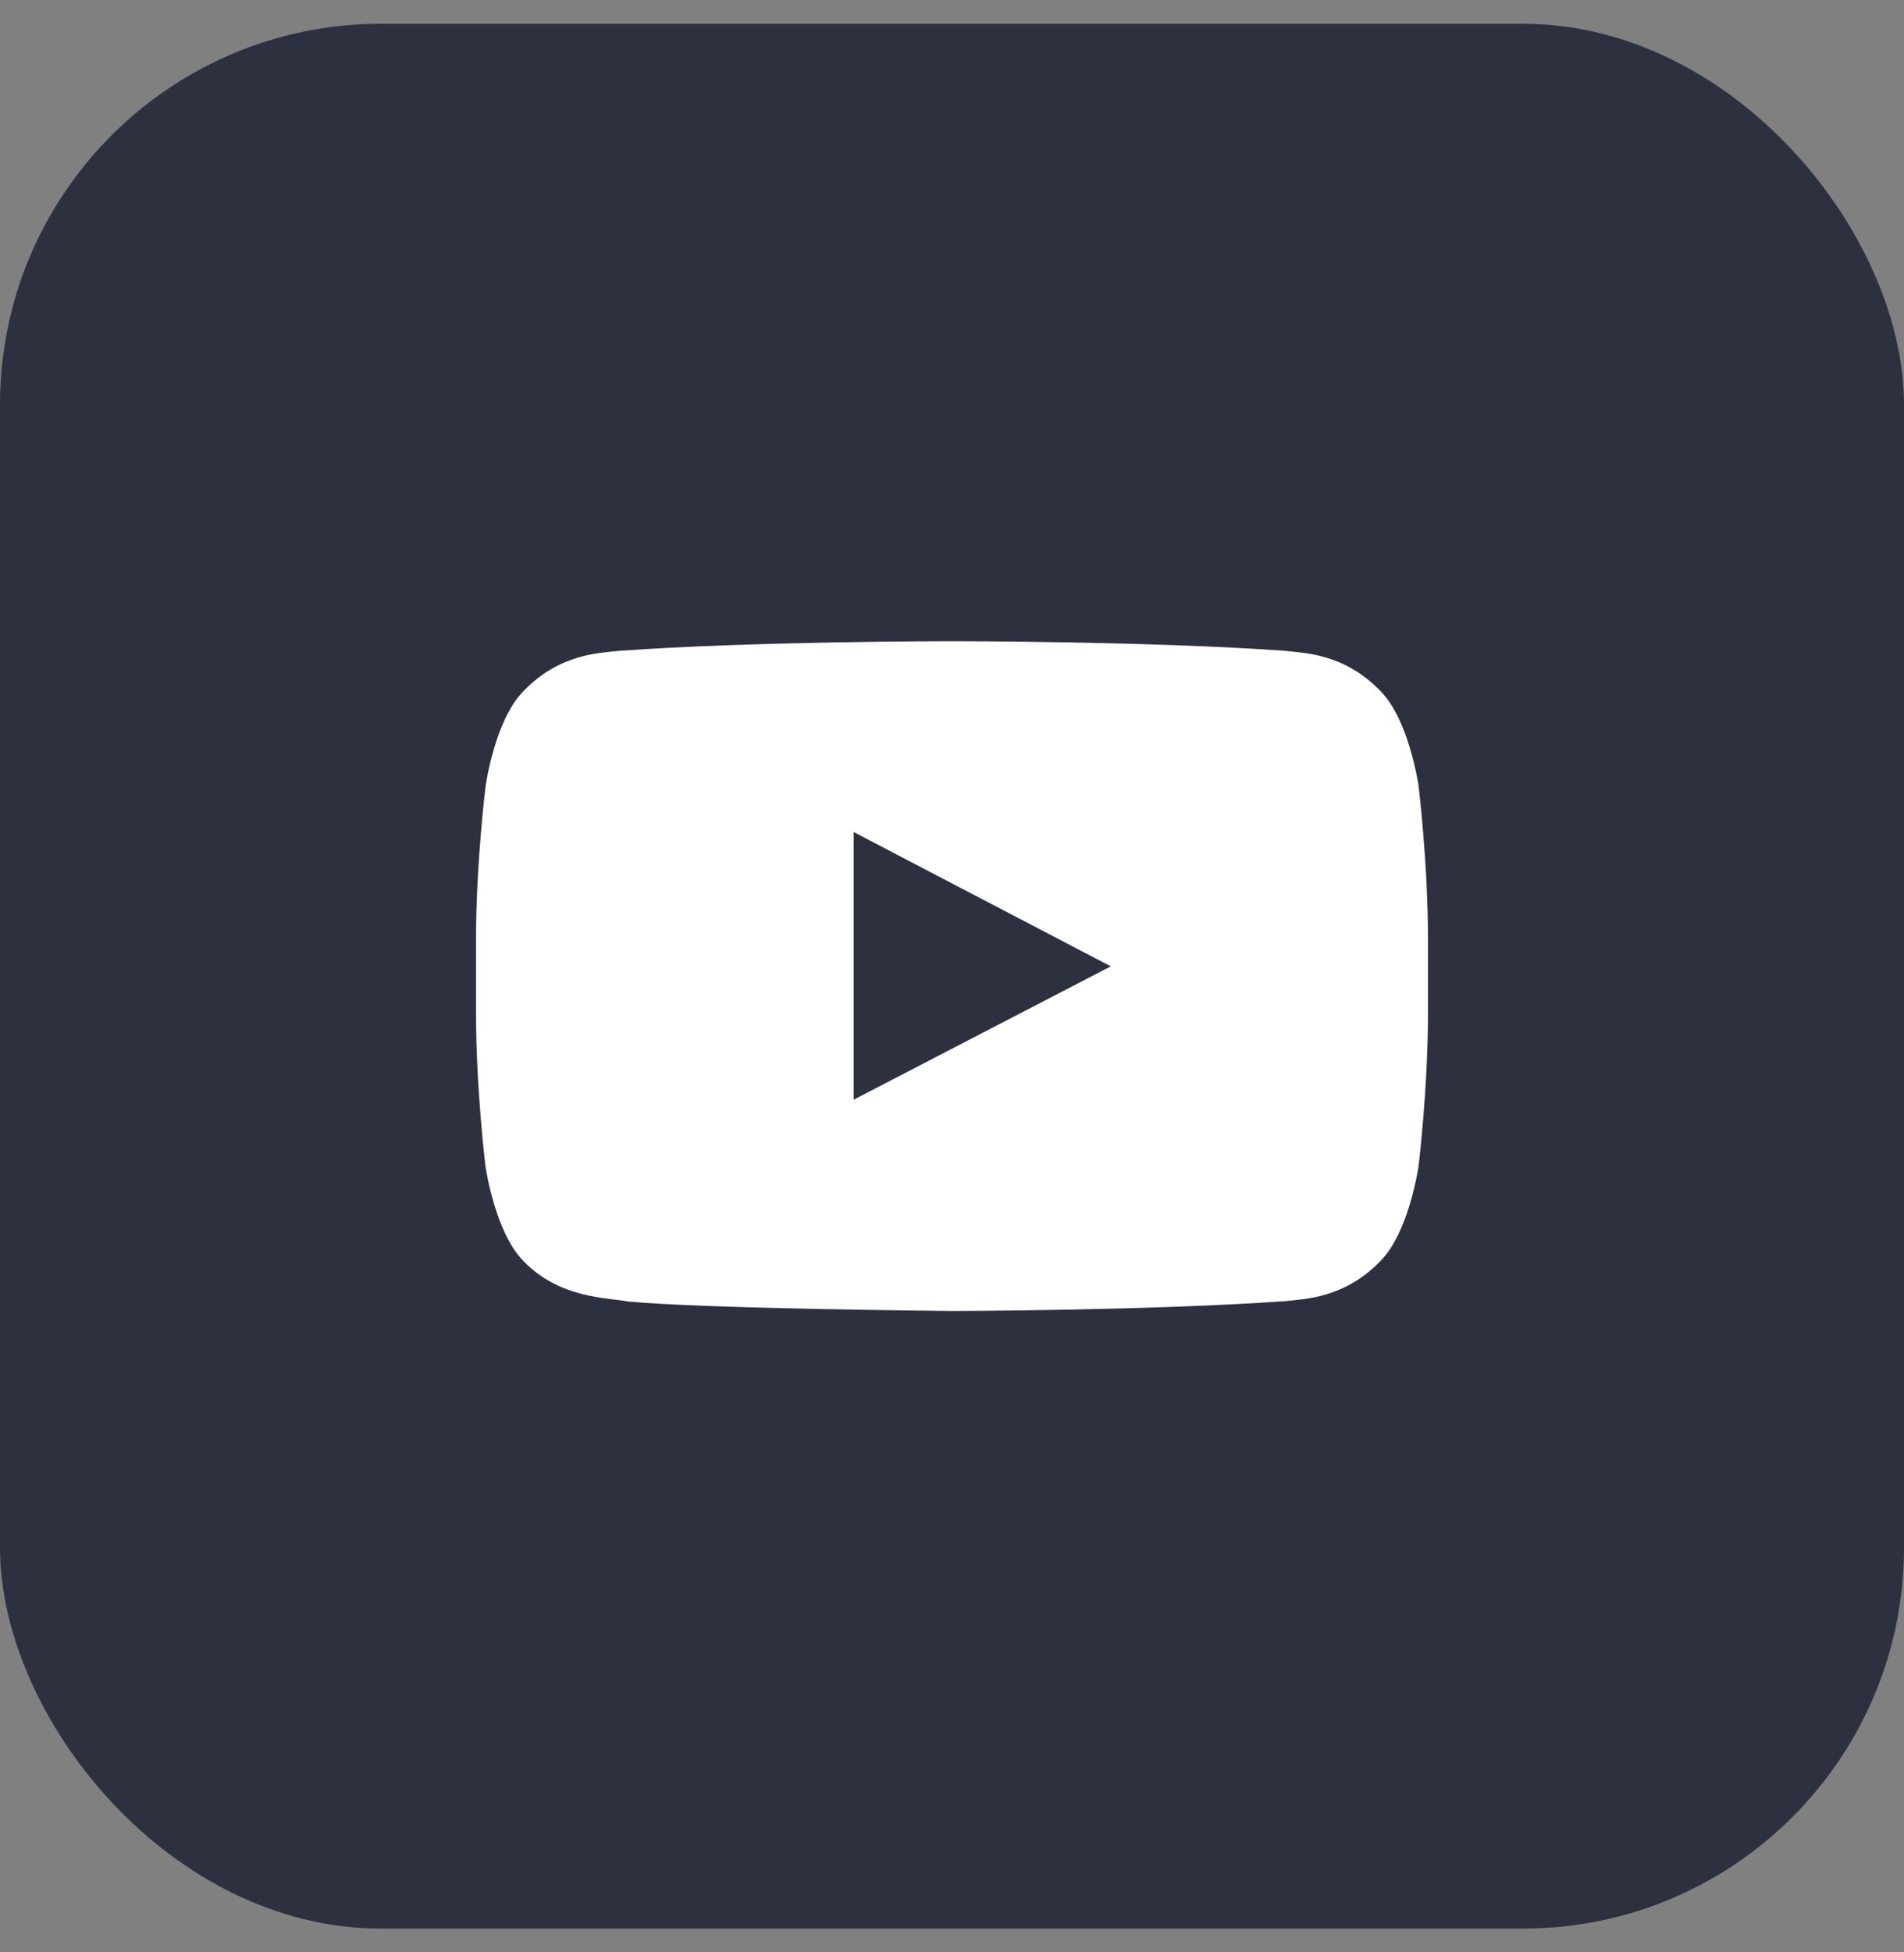 <svg width="40" height="41" viewBox="0 0 40 41" fill="none" xmlns="http://www.w3.org/2000/svg">
<rect x="0" y="0" width="40" height="41" fill="#808080" stroke="none"/>
<rect y="0.5" width="40" height="40" rx="8" fill="#2D303F"/>
<path d="M29.801 16.5C29.801 16.5 29.605 15.121 29.004 14.516C28.242 13.719 27.391 13.715 27 13.668C24.203 13.465 20.004 13.465 20.004 13.465H19.996C19.996 13.465 15.797 13.465 13 13.668C12.609 13.715 11.758 13.719 10.996 14.516C10.395 15.121 10.203 16.5 10.203 16.5C10.203 16.5 10 18.121 10 19.738V21.254C10 22.871 10.199 24.492 10.199 24.492C10.199 24.492 10.395 25.871 10.992 26.477C11.754 27.273 12.754 27.246 13.199 27.332C14.801 27.484 20 27.531 20 27.531C20 27.531 24.203 27.523 27 27.324C27.391 27.277 28.242 27.273 29.004 26.477C29.605 25.871 29.801 24.492 29.801 24.492C29.801 24.492 30 22.875 30 21.254V19.738C30 18.121 29.801 16.5 29.801 16.5ZM17.934 23.094V17.473L23.336 20.293L17.934 23.094Z" fill="white"/>
</svg>
